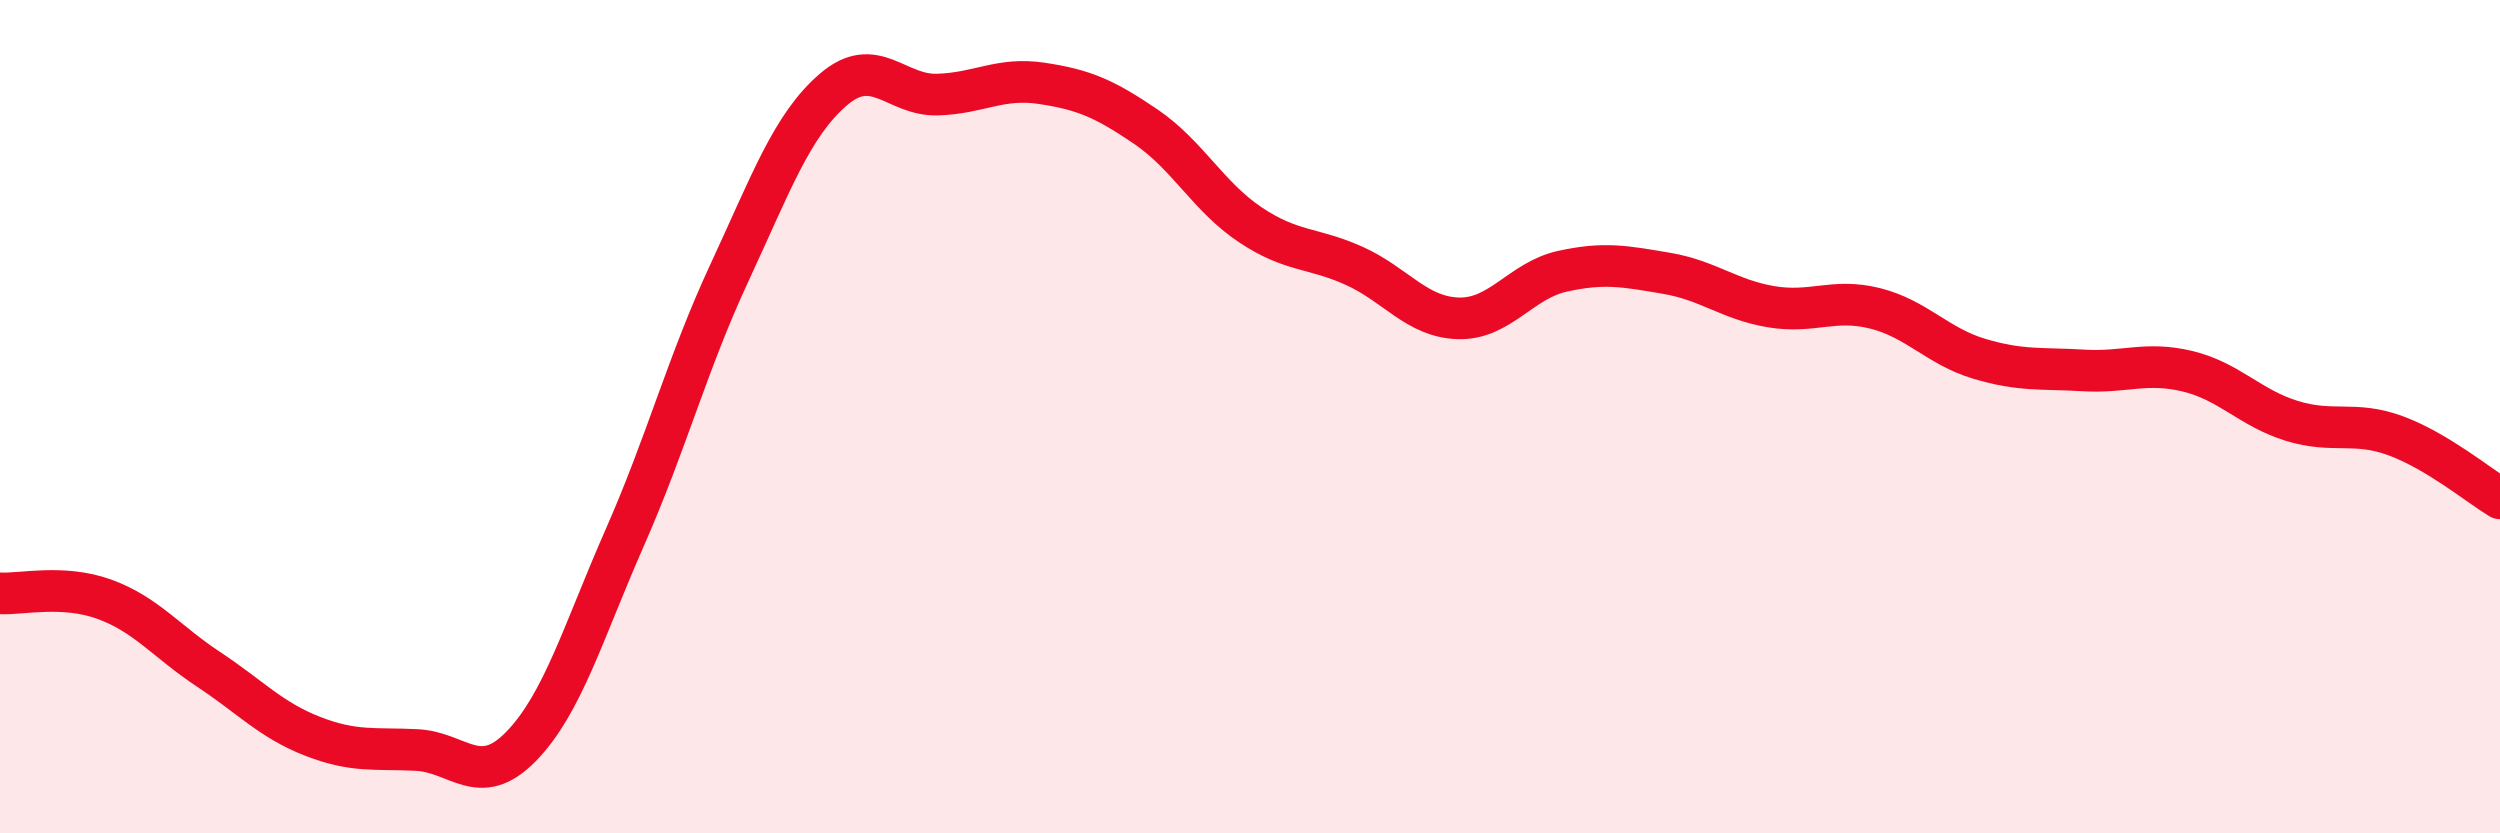 
    <svg width="60" height="20" viewBox="0 0 60 20" xmlns="http://www.w3.org/2000/svg">
      <path
        d="M 0,14.24 C 0.5,14.27 1.5,14.02 2.5,14.38 C 3.5,14.74 4,15.4 5,16.06 C 6,16.72 6.5,17.28 7.5,17.67 C 8.5,18.06 9,17.95 10,18 C 11,18.05 11.5,18.94 12.5,17.92 C 13.5,16.9 14,15.16 15,12.89 C 16,10.62 16.5,8.71 17.5,6.56 C 18.5,4.41 19,3.01 20,2.15 C 21,1.29 21.5,2.3 22.5,2.27 C 23.5,2.24 24,1.85 25,2 C 26,2.15 26.5,2.36 27.5,3.04 C 28.5,3.72 29,4.72 30,5.39 C 31,6.06 31.5,5.93 32.5,6.38 C 33.5,6.83 34,7.61 35,7.64 C 36,7.67 36.5,6.73 37.5,6.51 C 38.5,6.29 39,6.39 40,6.56 C 41,6.73 41.5,7.19 42.5,7.36 C 43.5,7.53 44,7.15 45,7.4 C 46,7.65 46.5,8.31 47.5,8.61 C 48.5,8.91 49,8.83 50,8.89 C 51,8.95 51.5,8.67 52.5,8.91 C 53.5,9.15 54,9.79 55,10.1 C 56,10.41 56.5,10.09 57.5,10.46 C 58.5,10.83 59.5,11.66 60,11.96L60 20L0 20Z"
        fill="#EB0A25"
        opacity="0.1"
        stroke-linecap="round"
        stroke-linejoin="round"
      />
      <path
        d="M 0,14.24 C 0.5,14.27 1.5,14.02 2.5,14.38 C 3.5,14.74 4,15.4 5,16.06 C 6,16.72 6.5,17.28 7.5,17.67 C 8.5,18.06 9,17.95 10,18 C 11,18.05 11.5,18.94 12.5,17.92 C 13.5,16.9 14,15.16 15,12.89 C 16,10.62 16.5,8.71 17.5,6.56 C 18.5,4.41 19,3.01 20,2.15 C 21,1.29 21.5,2.3 22.5,2.27 C 23.5,2.24 24,1.85 25,2 C 26,2.15 26.5,2.36 27.5,3.04 C 28.5,3.72 29,4.72 30,5.39 C 31,6.06 31.5,5.93 32.5,6.38 C 33.5,6.83 34,7.61 35,7.64 C 36,7.67 36.5,6.73 37.5,6.51 C 38.5,6.29 39,6.39 40,6.56 C 41,6.73 41.5,7.19 42.5,7.36 C 43.5,7.53 44,7.15 45,7.4 C 46,7.65 46.5,8.31 47.5,8.61 C 48.5,8.91 49,8.83 50,8.89 C 51,8.95 51.5,8.67 52.5,8.91 C 53.5,9.15 54,9.79 55,10.1 C 56,10.41 56.5,10.09 57.5,10.46 C 58.5,10.83 59.5,11.66 60,11.96"
        stroke="#EB0A25"
        stroke-width="1"
        fill="none"
        stroke-linecap="round"
        stroke-linejoin="round"
      />
    </svg>
  